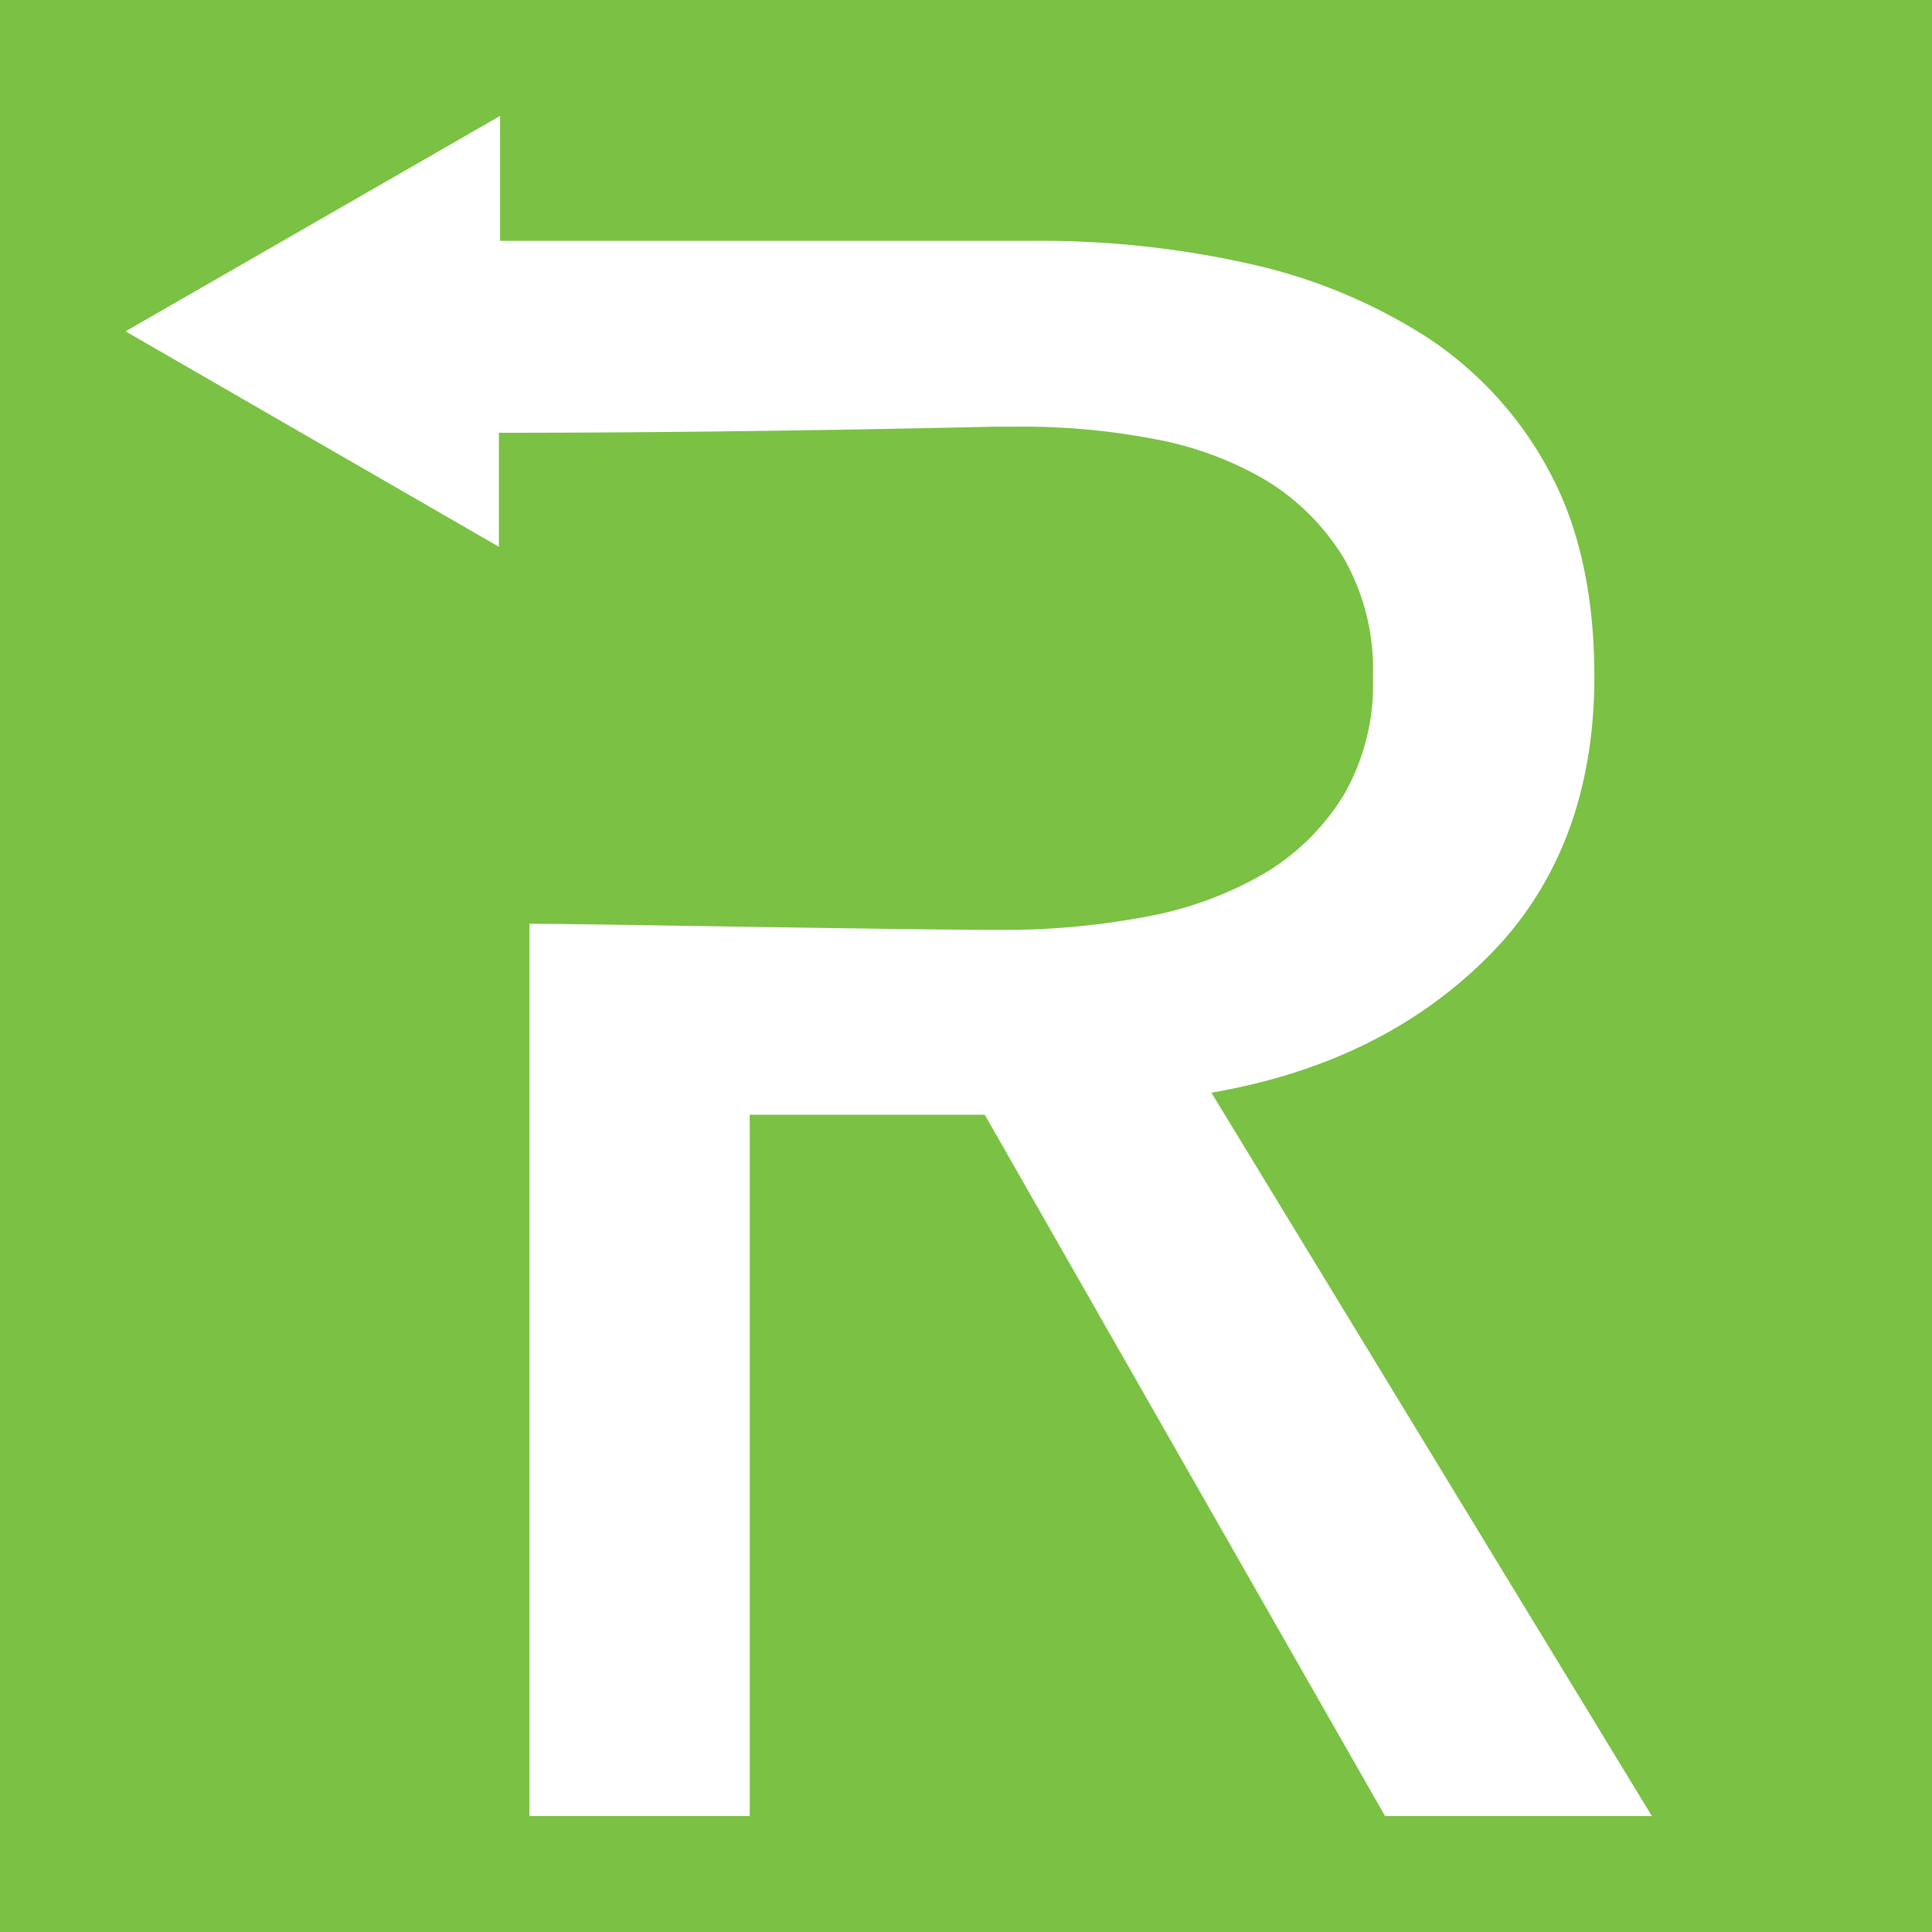 <svg xmlns="http://www.w3.org/2000/svg" viewBox="0 0 500 500">
  <rect width="500" height="500" fill="#7ac144"/>
  <path d="M385.06,247.62c18.37-18.37,27.56-42.76,27.56-72.54,0-20.59-3.8-38.33-11.4-52.58a95.1,95.1,0,0,0-31.36-34.85,141.38,141.38,0,0,0-46.25-19.32,246.64,246.64,0,0,0-55.76-6H129.42V30L32.49,85.75l96.62,55.75V112c42.76,0,85.84-.63,128.61-1.58h5.7a179.53,179.53,0,0,1,35.16,3.17,88.34,88.34,0,0,1,29.14,10.77,60.18,60.18,0,0,1,20,20,58,58,0,0,1,7.6,30.72,57.31,57.31,0,0,1-7.6,30.73,60.06,60.06,0,0,1-20.59,20.27A94.17,94.17,0,0,1,297,237.17a197.83,197.83,0,0,1-37.38,3.49c-26,0-107.7-1.59-122.59-1.59V470h57V288.49h60.82L358.45,470h69.06l-114-187.21C342.93,277.72,366.69,266,385.06,247.62Z" fill="#fff"/>
</svg>
